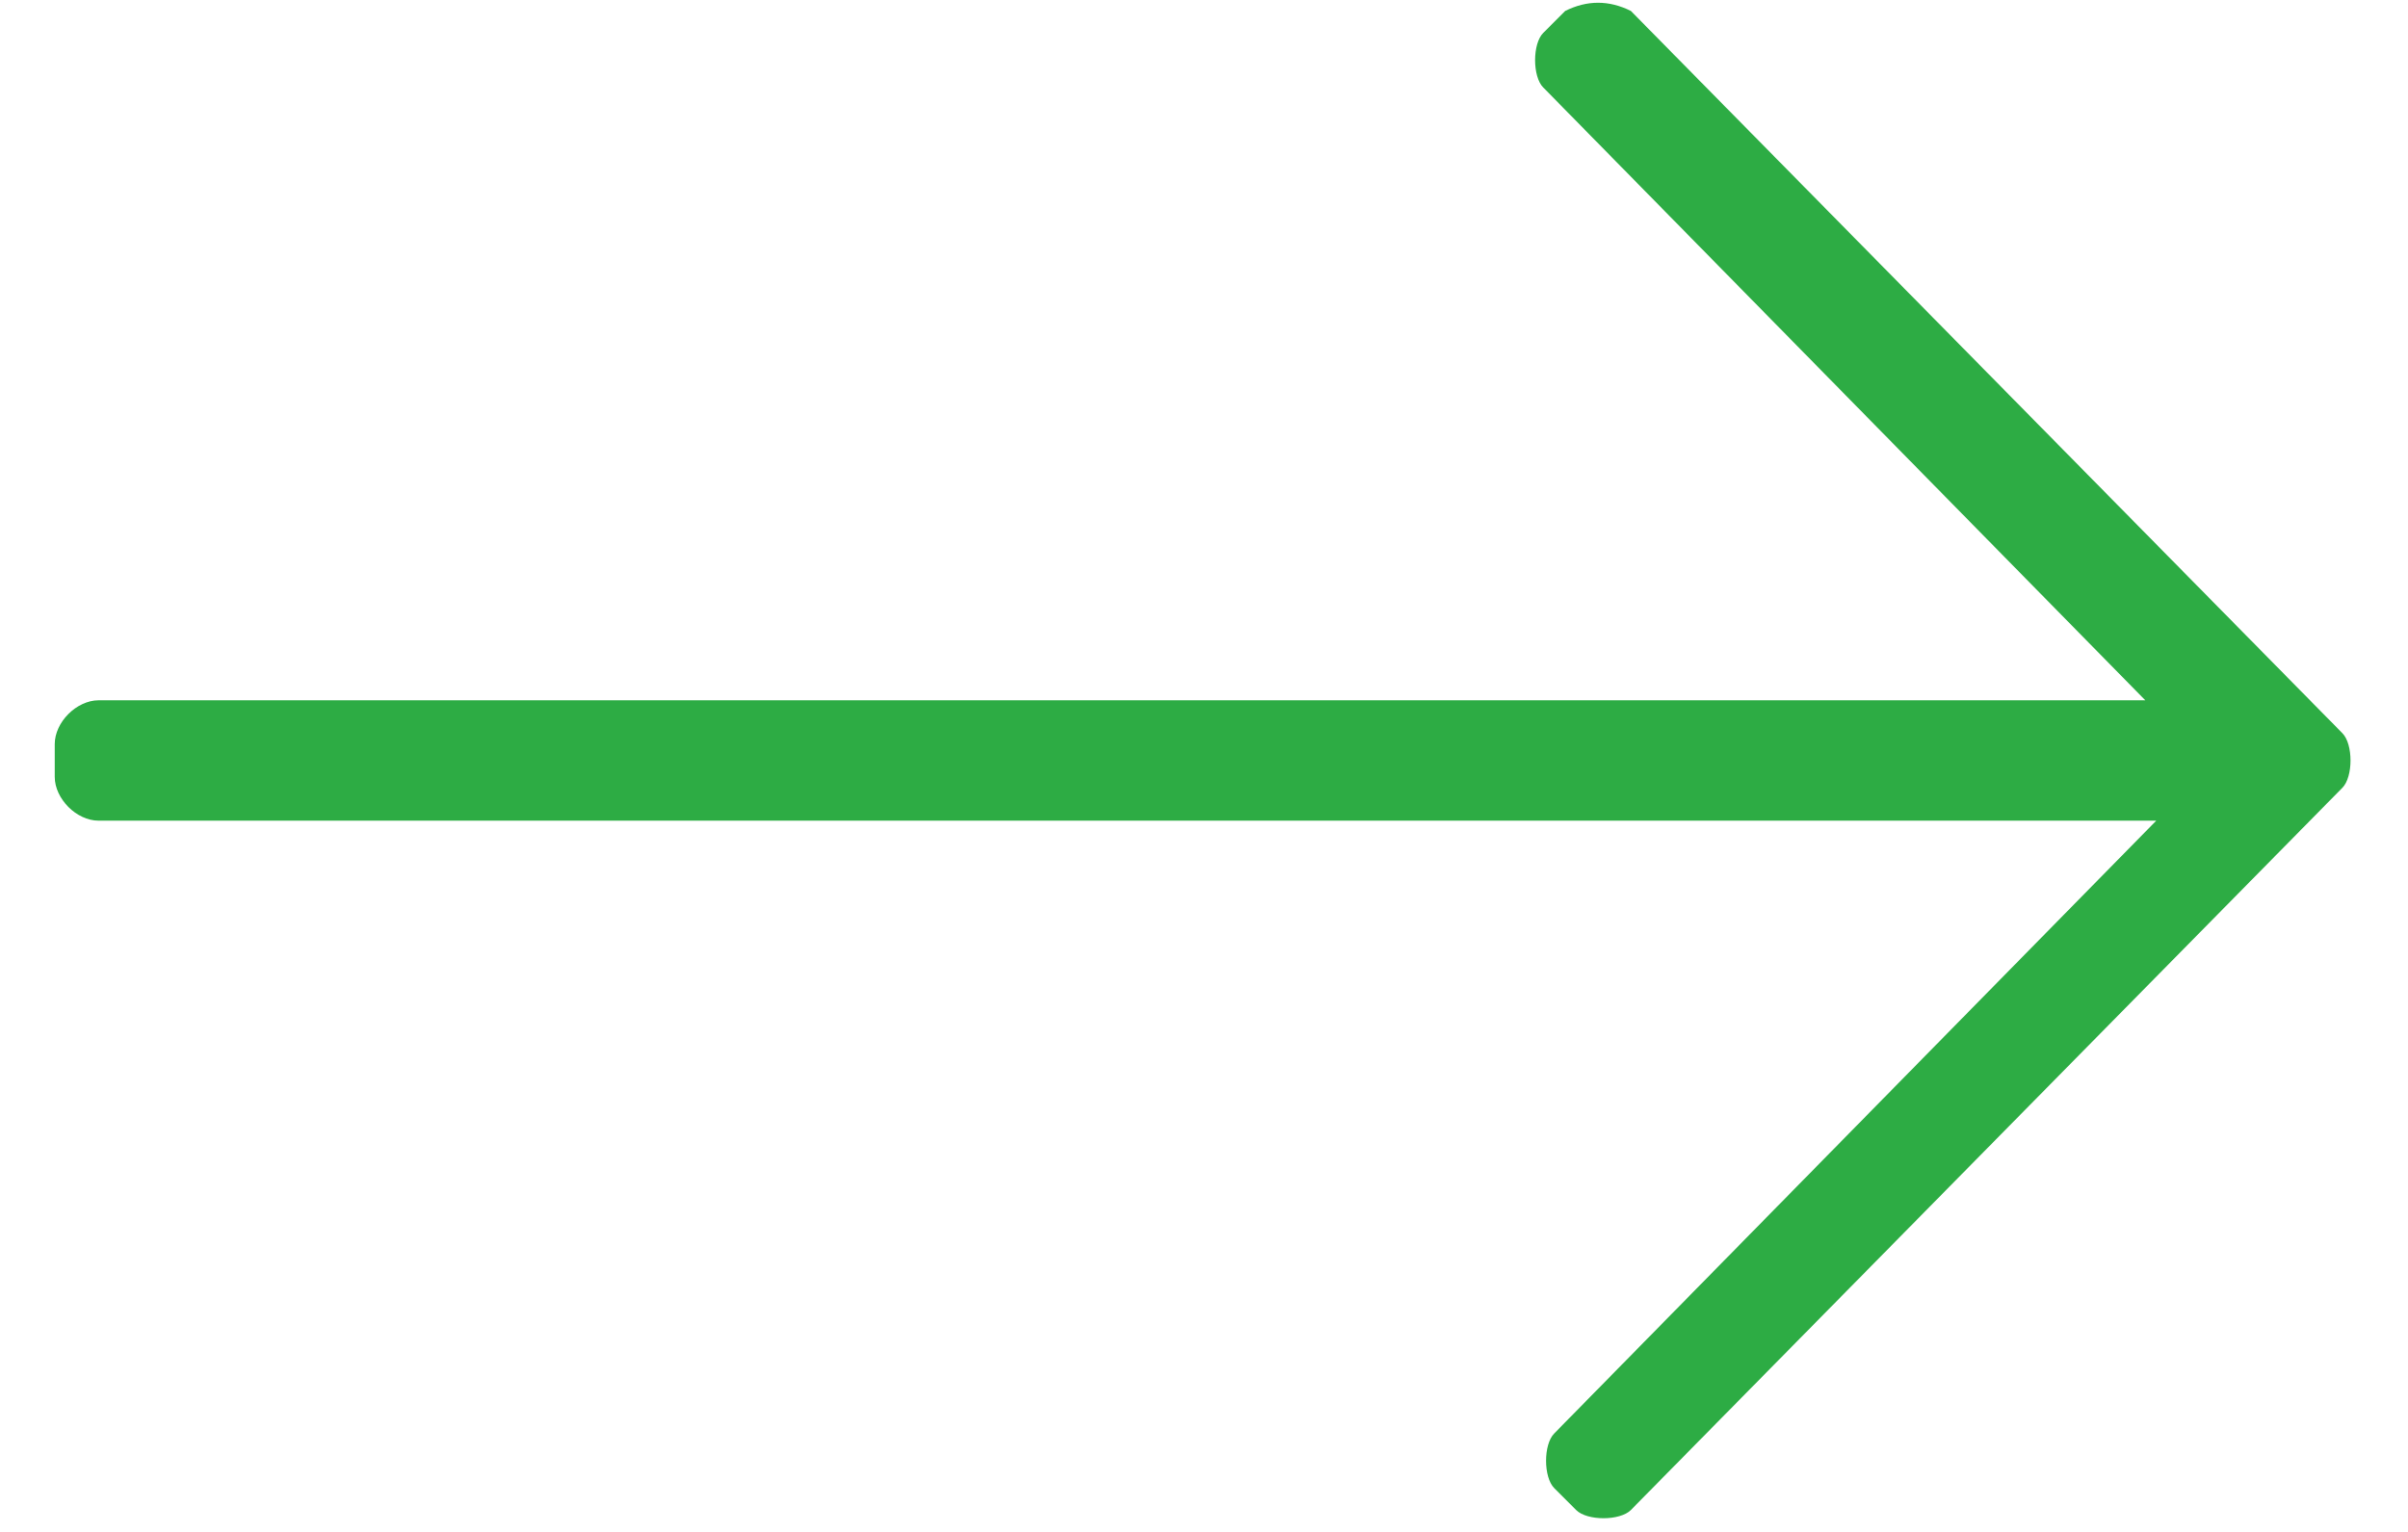 <svg xmlns="http://www.w3.org/2000/svg" viewBox="0 0 22 14">
  <path fill="#2dac44" d="M14.3.1l-.2.2c-.1.1-.1.4 0 .5l5.5 5.6H.9c-.2 0-.4.2-.4.4v.3c0 .2.2.4.4.4h18.8l-5.5 5.6c-.1.1-.1.4 0 .5l.2.2c.1.1.4.1.5 0l6.5-6.6c.1-.1.1-.4 0-.5L14.9.1c-.2-.1-.4-.1-.6 0z"></path>
</svg>